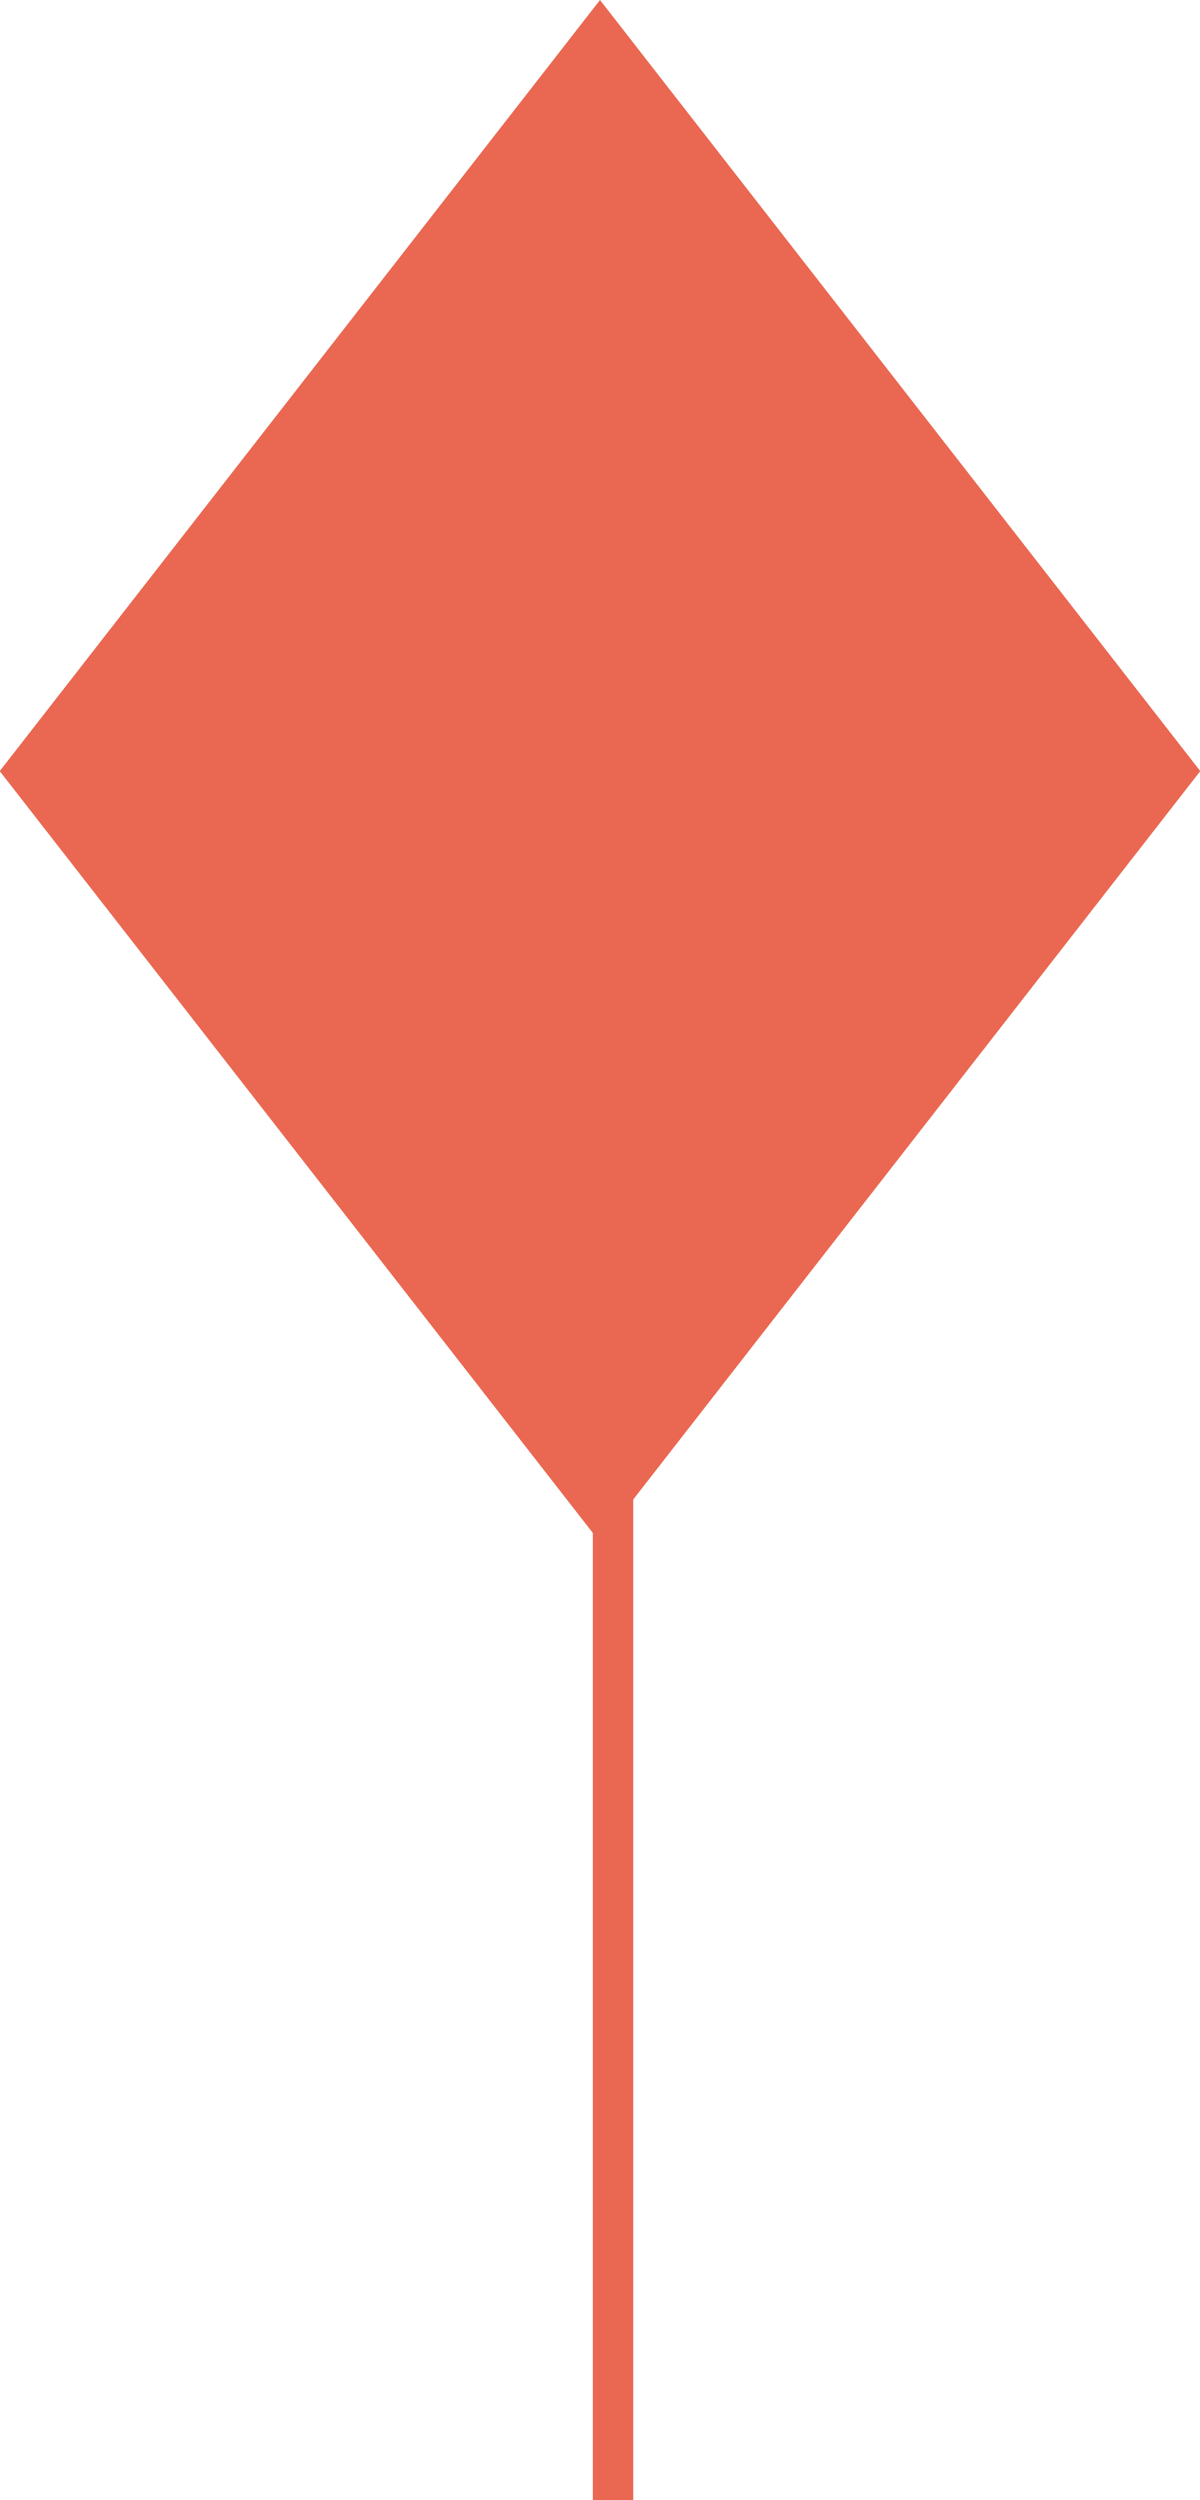 <svg xmlns="http://www.w3.org/2000/svg" id="Ebene_2" viewBox="0 0 27.62 57.52"><defs><style>.cls-1{fill:none;stroke-width:.93px;}.cls-1,.cls-2{stroke:#ea6852;stroke-miterlimit:10;}.cls-2{fill:#ea6852;stroke-width:1.02px;}</style></defs><g id="Ebene_1-2"><g><line class="cls-1" x1="14.11" y1="1.31" x2="14.11" y2="57.52"></line><polygon class="cls-2" points="26.98 17.74 13.81 34.65 .64 17.74 13.81 .83 26.98 17.74"></polygon></g></g></svg>